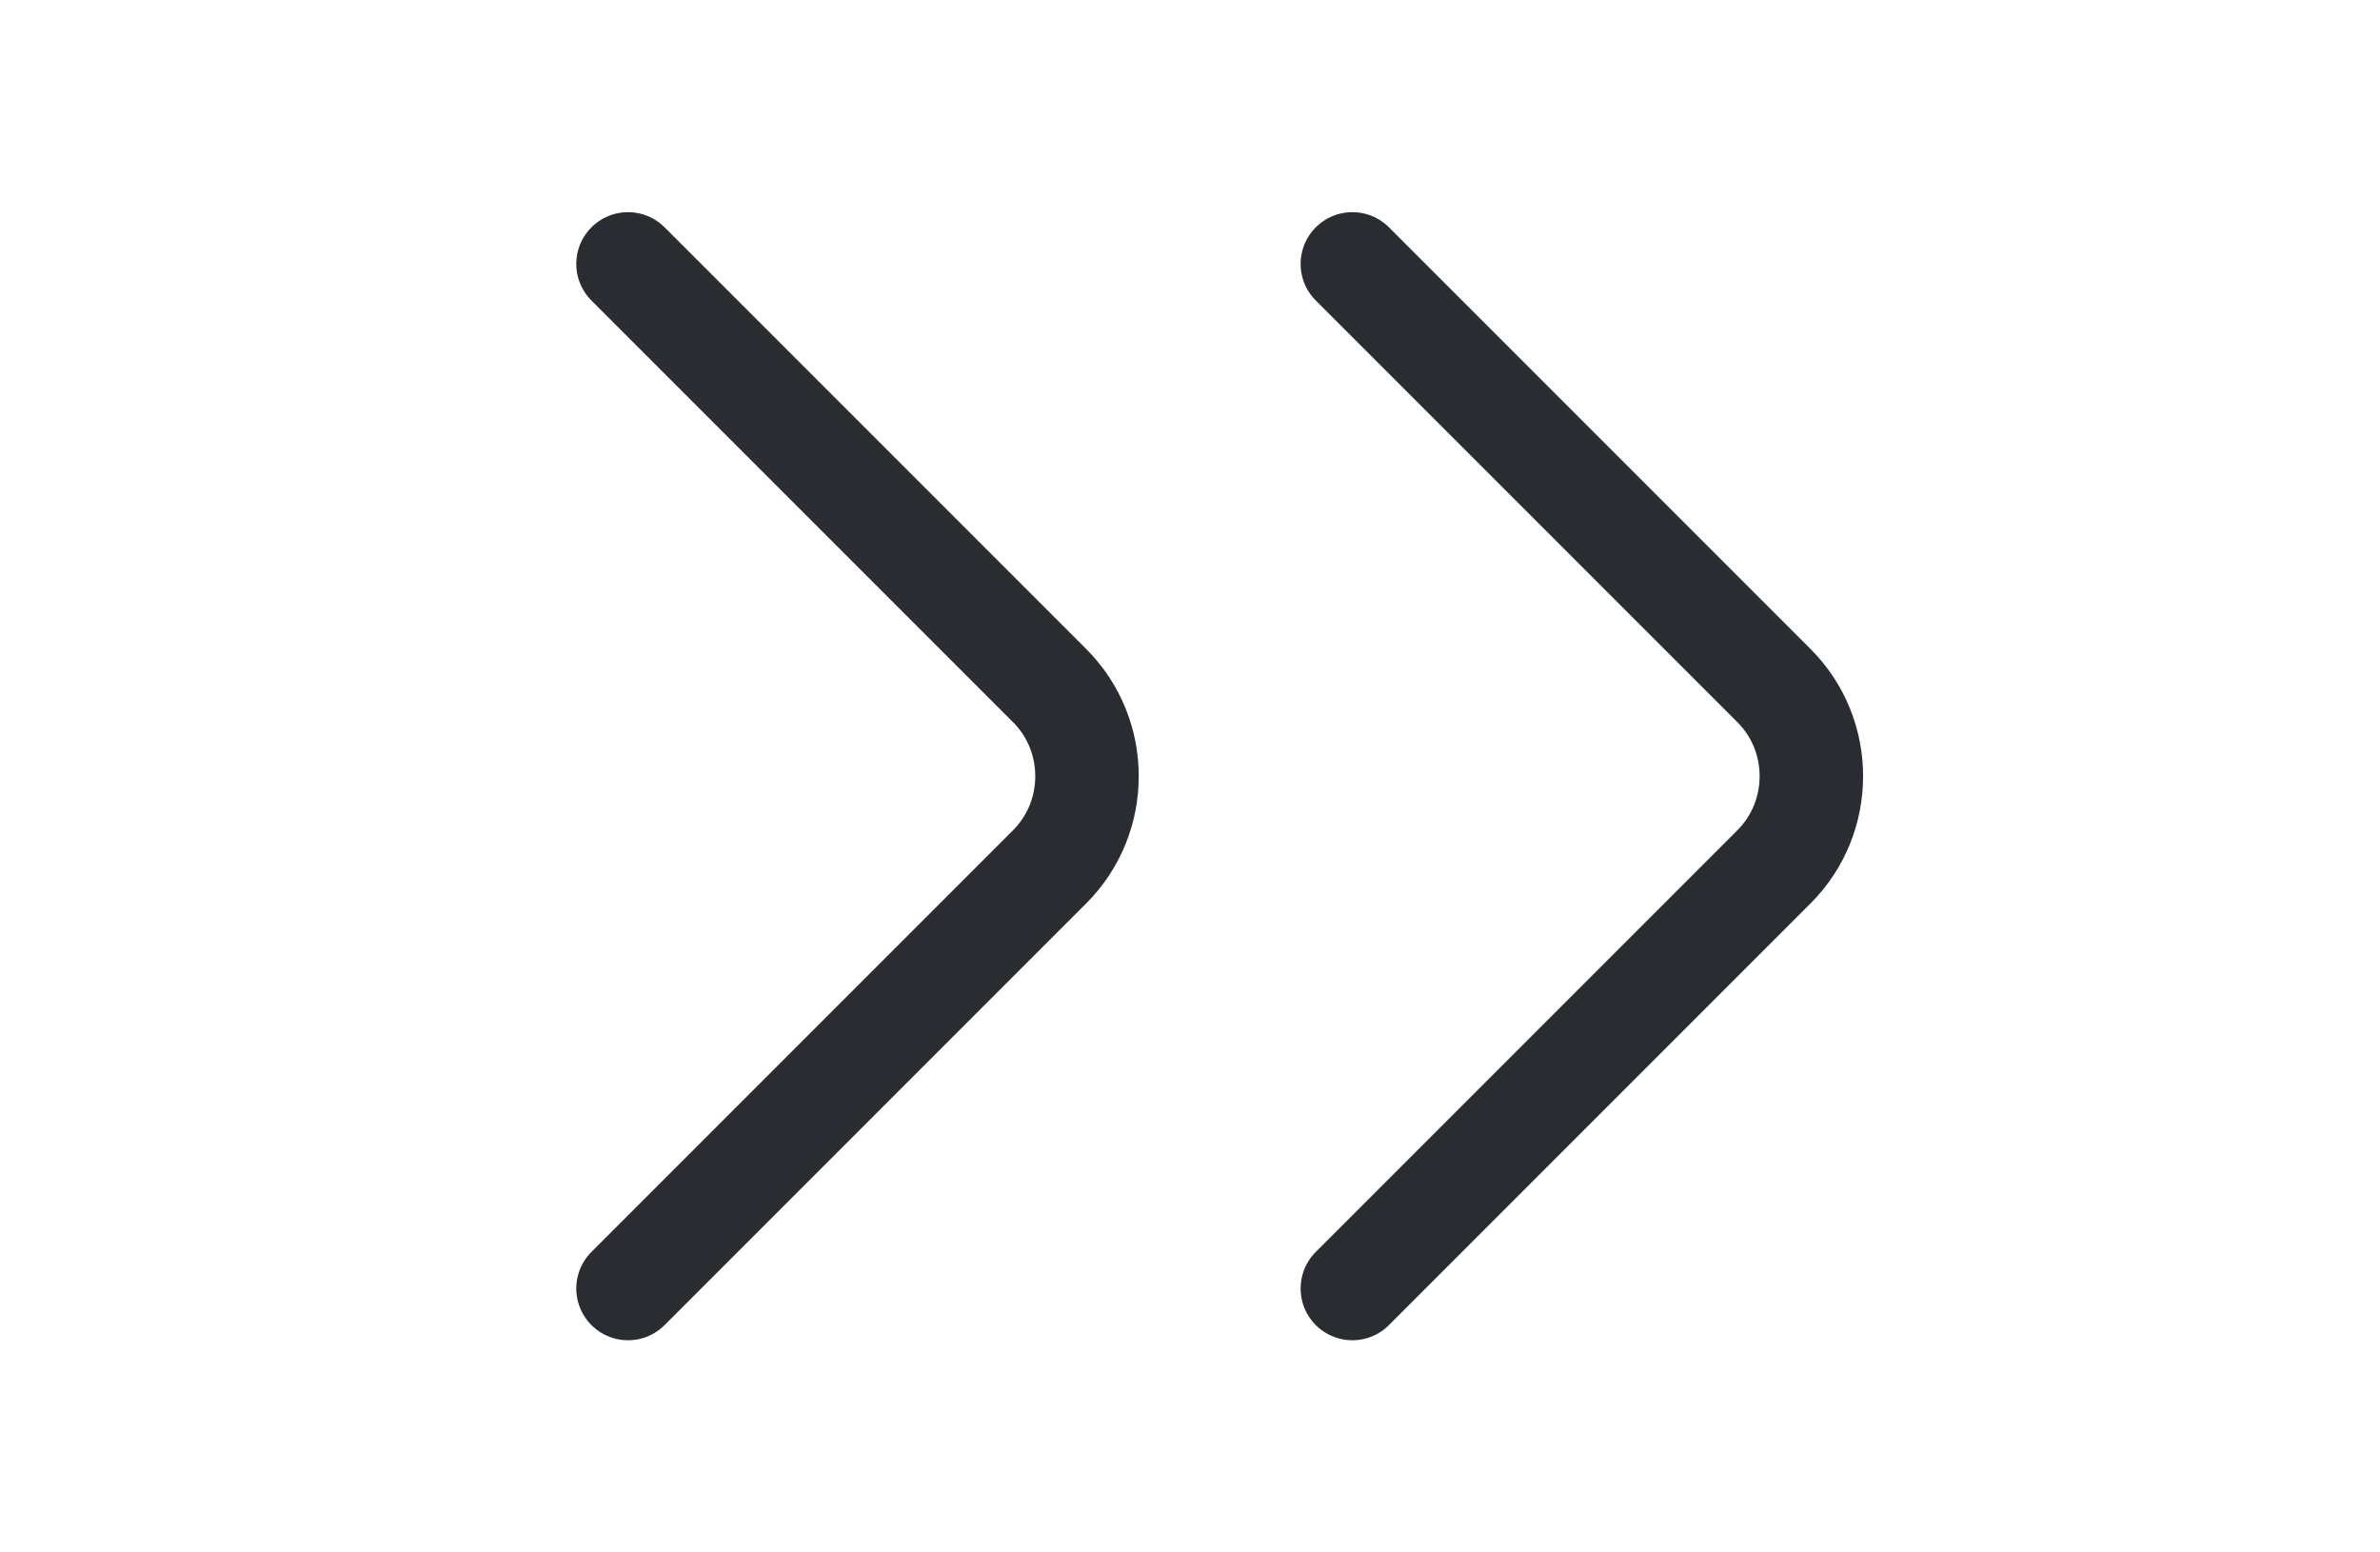 <svg width="23" height="15" viewBox="0 0 23 15" fill="none" xmlns="http://www.w3.org/2000/svg">
<path d="M6.069 12.45L10.144 8.375C10.625 7.894 10.625 7.106 10.144 6.625L6.069 2.55" stroke="#292D32" stroke-miterlimit="10" stroke-linecap="round" stroke-linejoin="round"/>
<path d="M13.069 12.45L17.144 8.375C17.625 7.894 17.625 7.106 17.144 6.625L13.069 2.55" stroke="#292D32" stroke-miterlimit="10" stroke-linecap="round" stroke-linejoin="round"/>
</svg>
